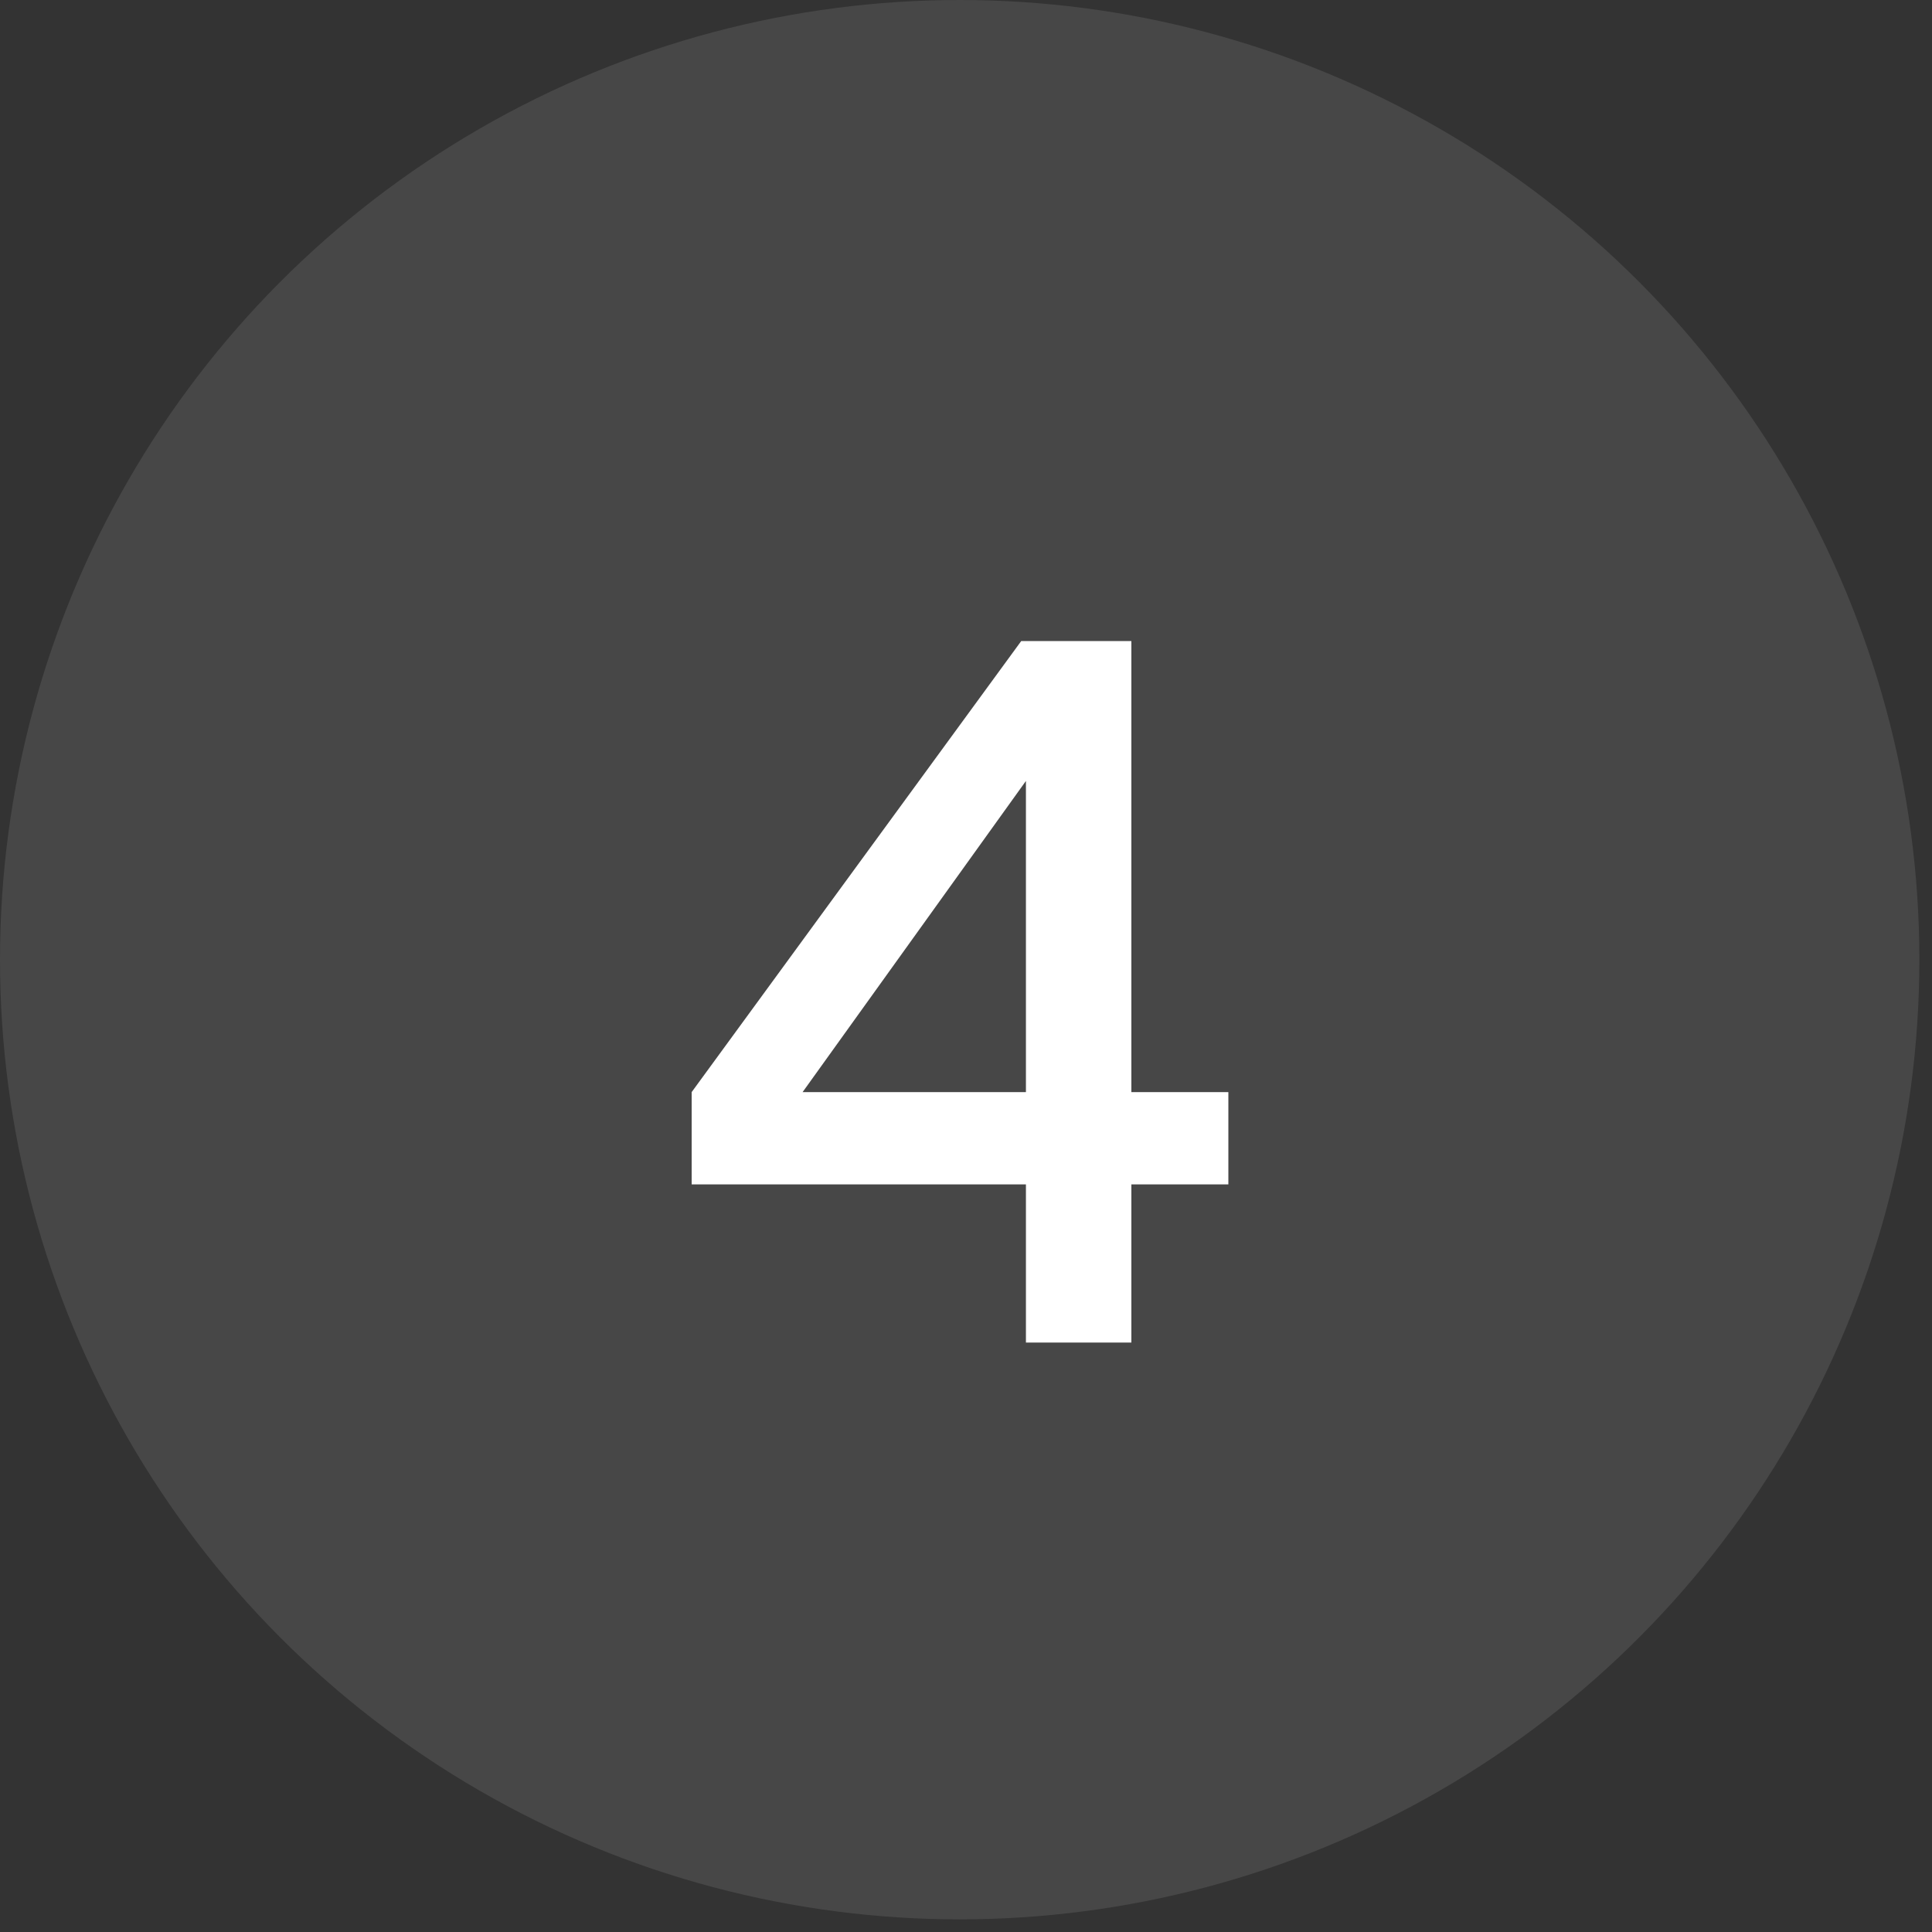 <svg width="59" height="59" viewBox="0 0 59 59" fill="none" xmlns="http://www.w3.org/2000/svg">
<rect x="0" y="0" width="59" height="59" fill="#333333" stroke="none"/>
<circle cx="29.307" cy="29.307" r="29.307" fill="white" fill-opacity="0.1"/>
<path d="M31.33 41V36.169H21.122V33.351L31.186 19.577H34.55V33.351H37.512V36.169H34.55V41H31.33ZM23.623 34.587L23.077 33.351H31.33V22.28L32.25 22.567L23.623 34.587Z" fill="white"/>
</svg>
